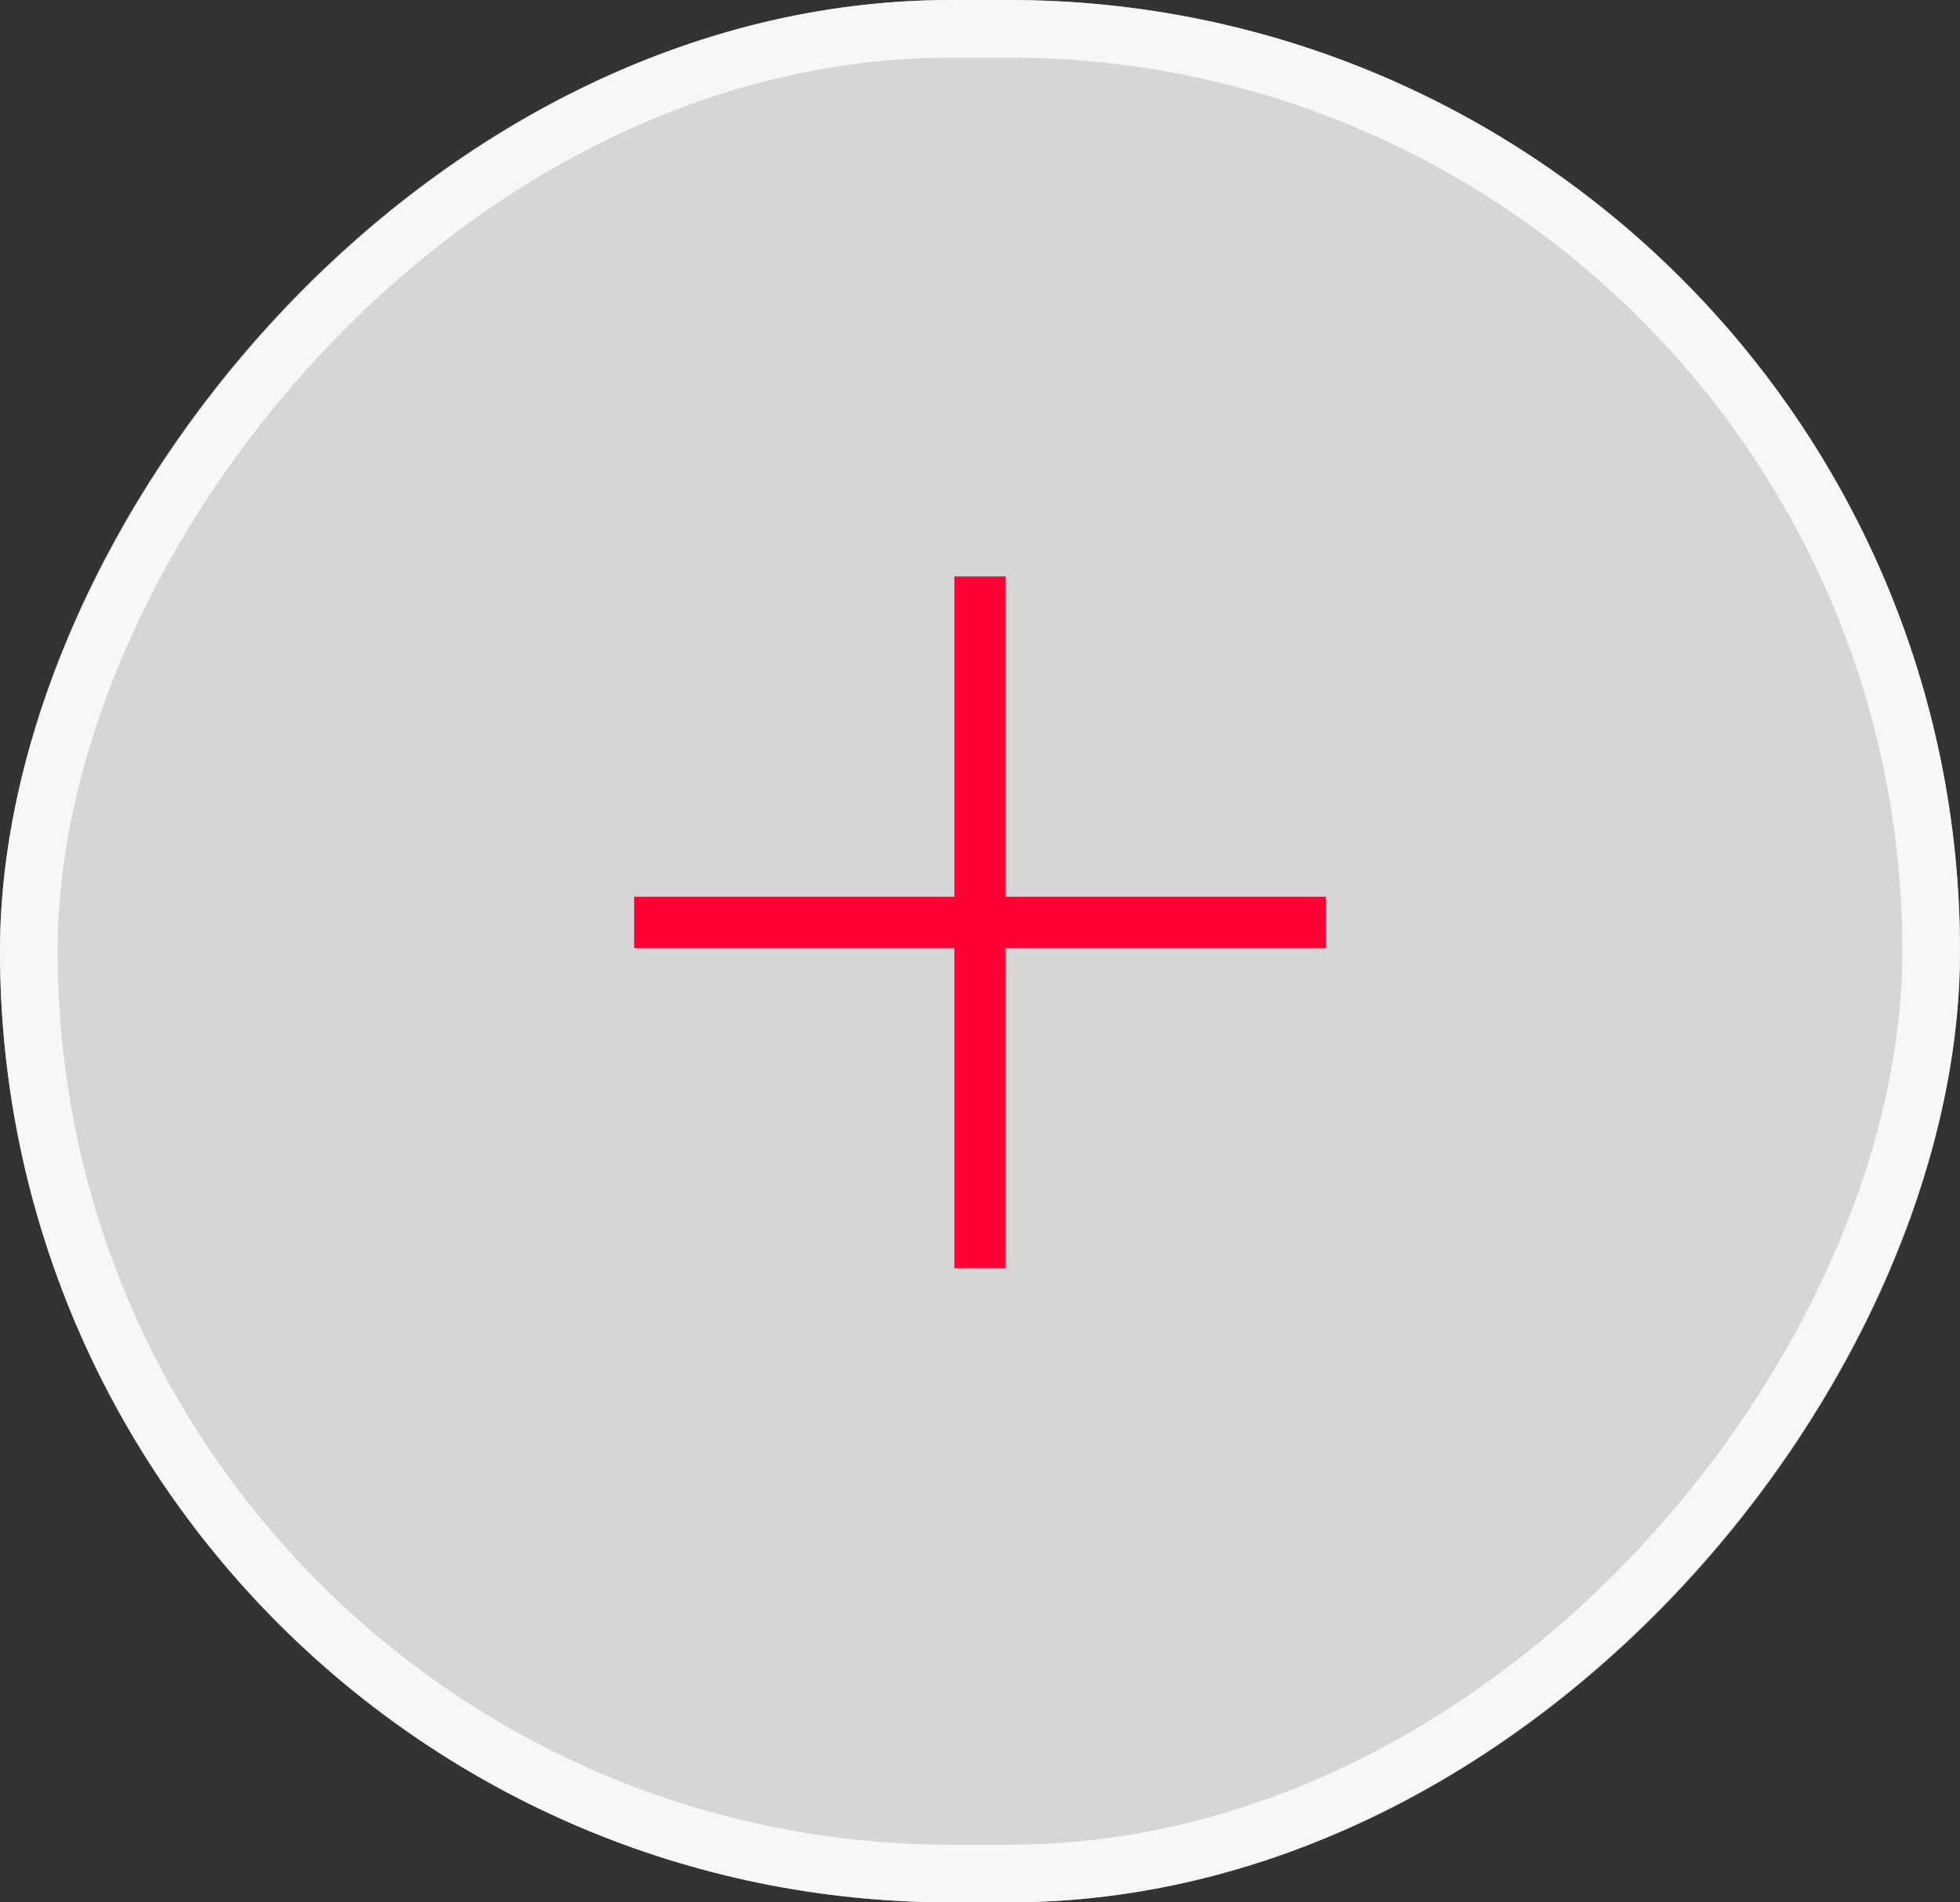 <?xml version="1.0" encoding="UTF-8"?> <svg xmlns="http://www.w3.org/2000/svg" width="34" height="33" viewBox="0 0 34 33" fill="none"><rect x="0" y="0" width="34" height="33" fill="#333333" stroke="none"/><rect width="34" height="33" rx="16.5" transform="matrix(-1 8.74228e-08 8.74228e-08 1 34 0)" fill="white" fill-opacity="0.8"></rect><rect x="-0.5" y="0.5" width="33" height="32" rx="16" transform="matrix(-1 8.74228e-08 8.74228e-08 1 33 4.37114e-08)" stroke="white" stroke-opacity="0.8"></rect><path d="M17 10V22" stroke="#FF0032" stroke-width="0.889"></path><path d="M23 16L11 16" stroke="#FF0032" stroke-width="0.889"></path></svg> 